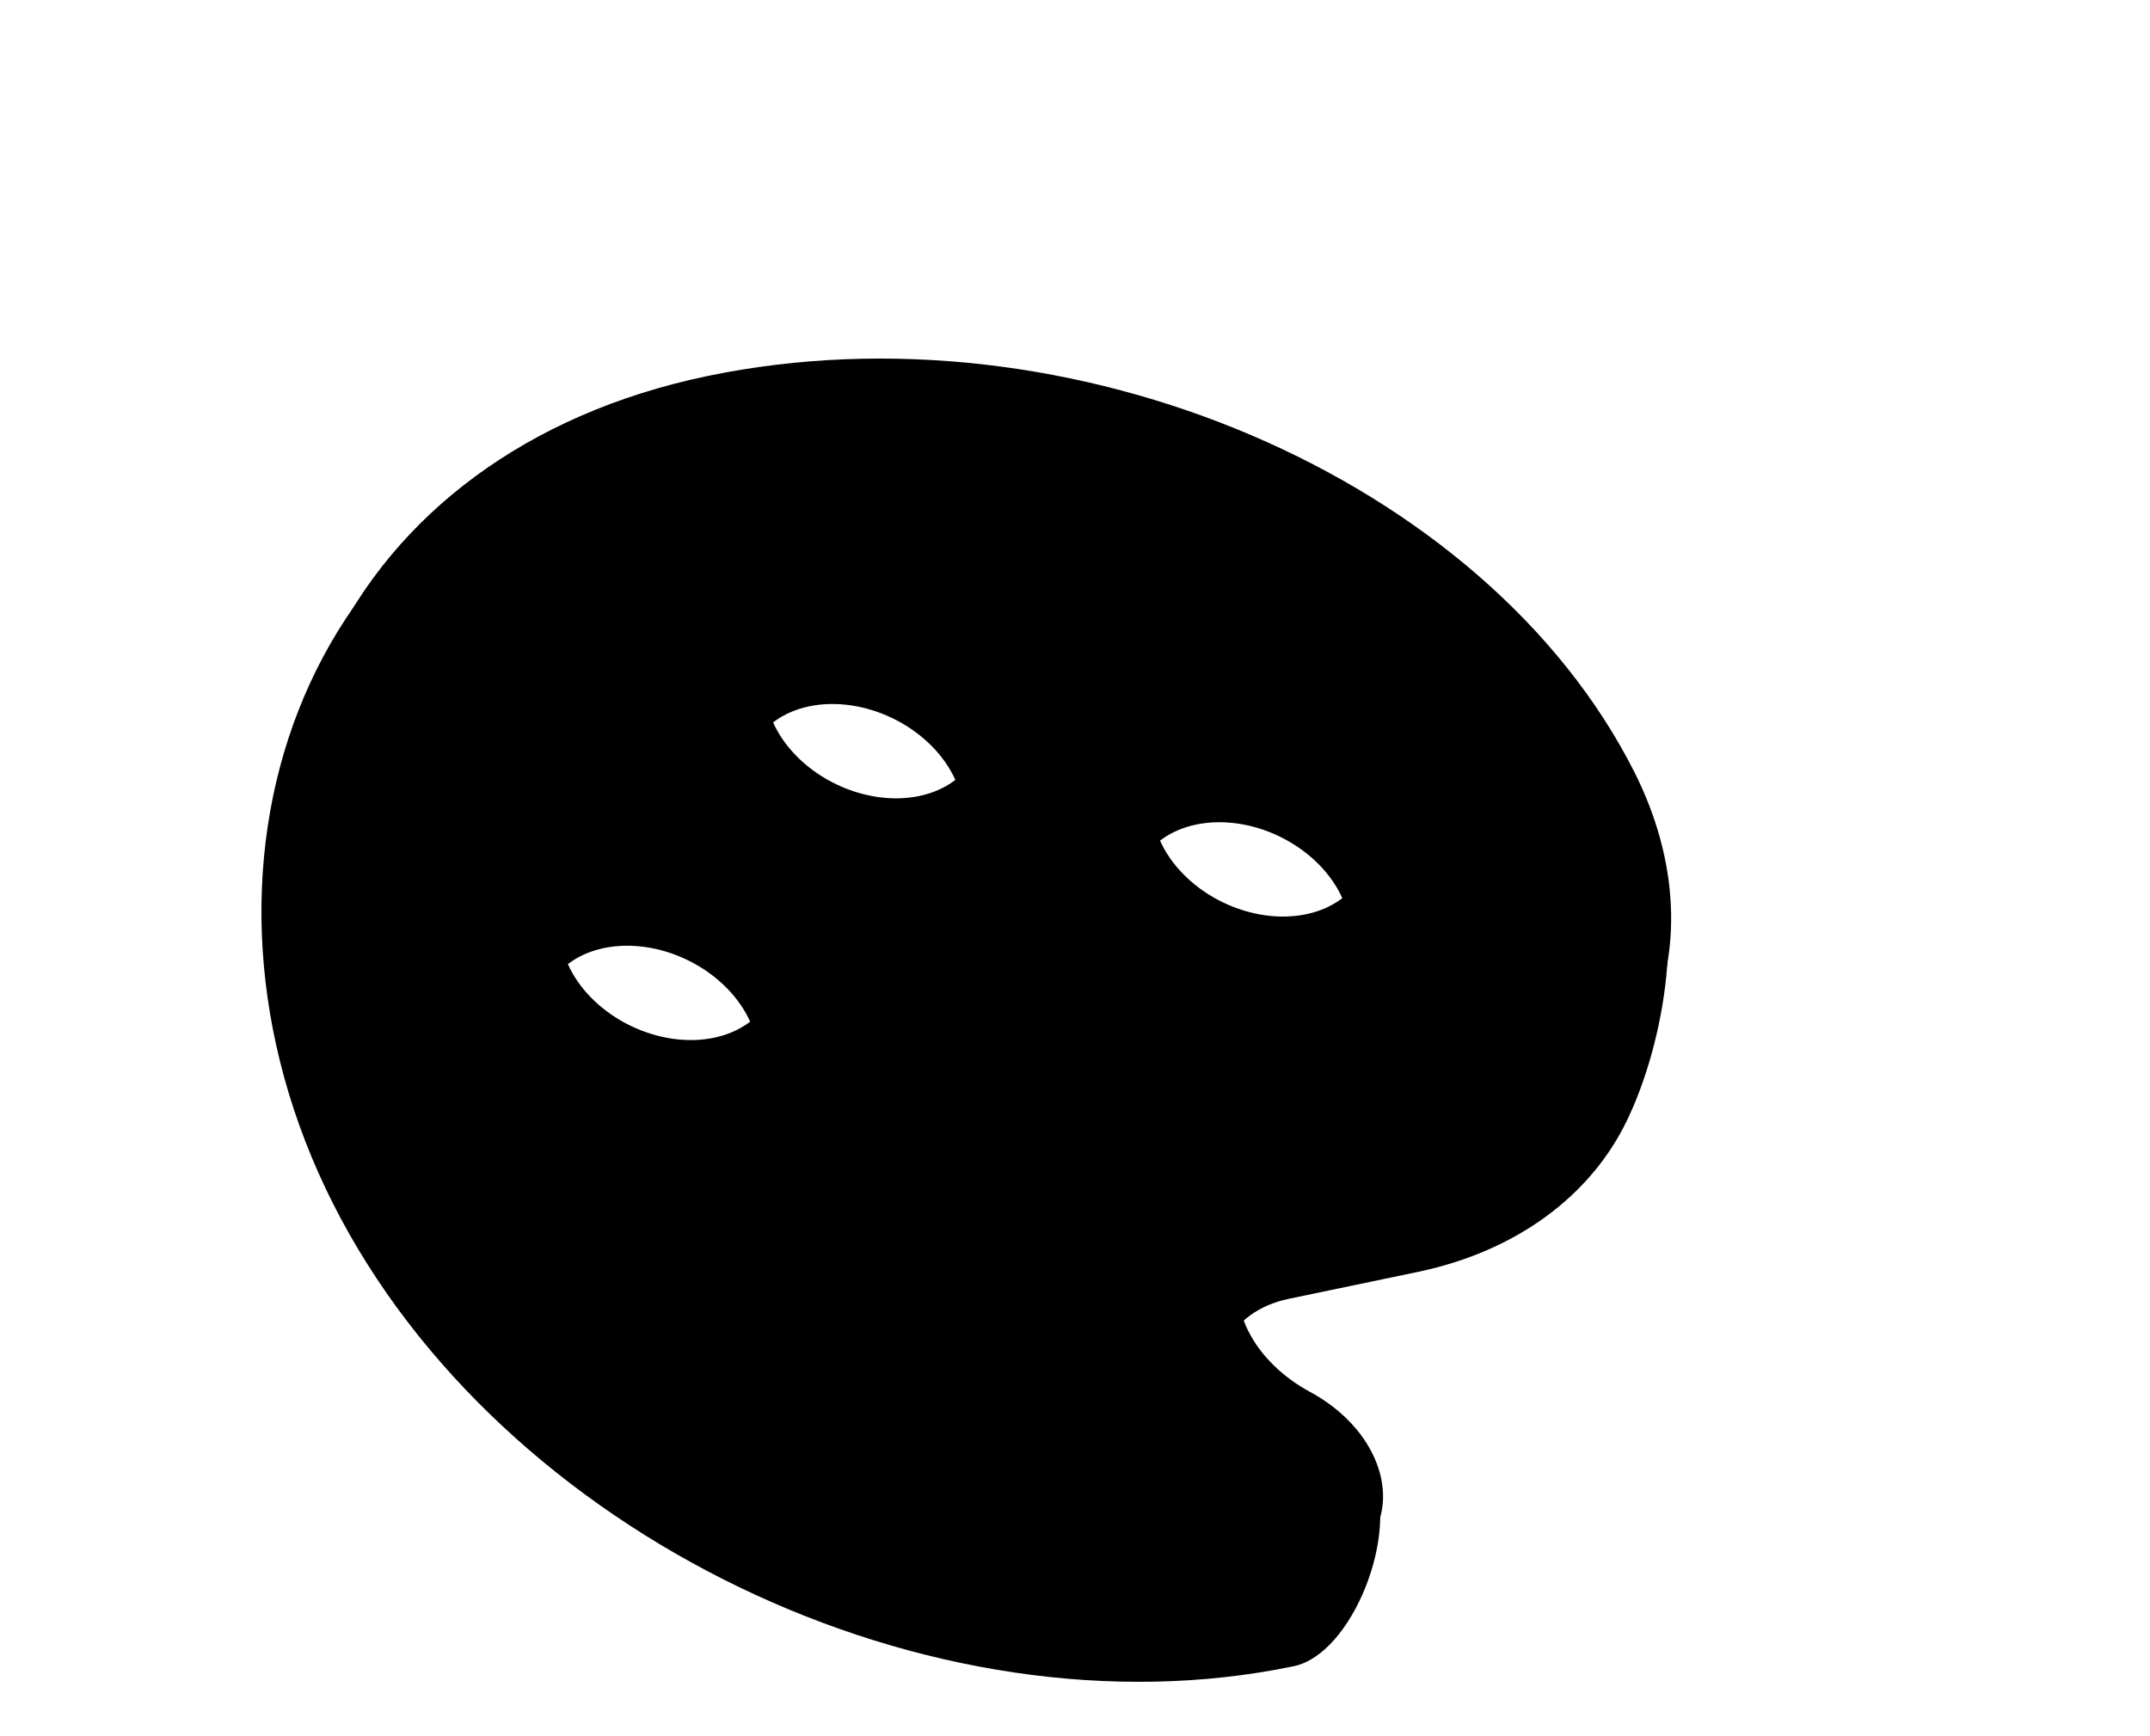 <svg width="104" height="84" viewBox="0 0 104 84" fill="none" xmlns="http://www.w3.org/2000/svg">
<g filter="url(#filter0_d_1077_1870)">
<path d="M35.633 12.562C53.208 8.896 75.985 18.244 83.18 32.498C85.334 36.774 84.122 43.232 82.332 46.946C80.543 50.661 76.905 53.298 72.218 54.279L65.961 55.584C63.026 56.196 61.747 58.853 63.098 61.529C63.716 62.754 64.817 63.772 66.052 64.442C67.341 65.135 69.356 62.879 69.99 64.136C71.343 66.815 69.078 72.758 66.214 73.356C48.639 77.022 27.826 66.997 19.736 50.97C11.646 34.942 18.057 16.228 35.633 12.562ZM37.241 47.318C38.507 47.054 39.49 46.342 39.973 45.339C40.456 44.336 40.401 43.123 39.818 41.969C39.235 40.814 38.173 39.812 36.865 39.182C35.558 38.552 34.112 38.347 32.846 38.611C31.58 38.875 30.597 39.587 30.114 40.59C29.631 41.594 29.687 42.806 30.269 43.961C30.852 45.115 31.914 46.118 33.222 46.747C34.529 47.377 35.975 47.583 37.241 47.318ZM65.886 41.343C67.152 41.079 68.135 40.367 68.618 39.364C69.101 38.361 69.045 37.148 68.463 35.994C67.88 34.839 66.818 33.837 65.51 33.207C64.203 32.577 62.757 32.372 61.491 32.636C60.225 32.9 59.242 33.612 58.759 34.615C58.275 35.618 58.331 36.831 58.914 37.985C59.497 39.14 60.559 40.142 61.866 40.772C63.174 41.402 64.62 41.607 65.886 41.343ZM47.168 35.623C48.435 35.359 49.417 34.647 49.901 33.644C50.384 32.641 50.328 31.428 49.745 30.274C49.162 29.119 48.1 28.117 46.793 27.487C45.485 26.857 44.039 26.652 42.773 26.916C41.507 27.18 40.524 27.892 40.041 28.895C39.558 29.899 39.614 31.111 40.197 32.266C40.779 33.42 41.842 34.423 43.149 35.052C44.456 35.682 45.902 35.888 47.168 35.623Z" fill="#778F3A" style="fill:#778F3A;fill:color(display-p3 0.467 0.561 0.228);fill-opacity:1;"/>
<path d="M37.838 10.938C55.413 7.272 75.494 15.845 82.689 30.099C84.842 34.376 85.047 38.864 83.257 42.578C81.468 46.293 77.83 48.93 73.143 49.911L66.886 51.216C63.952 51.828 62.672 54.485 64.023 57.161C64.641 58.386 65.742 59.404 66.977 60.074C68.267 60.767 69.368 61.786 70.002 63.042C71.355 65.721 70.004 68.39 67.139 68.988C49.564 72.654 28.751 62.629 20.661 46.602C12.571 30.574 20.263 14.604 37.838 10.938ZM38.166 42.95C39.432 42.686 40.415 41.974 40.898 40.971C41.382 39.968 41.326 38.755 40.743 37.601C40.16 36.446 39.098 35.444 37.791 34.814C36.483 34.184 35.037 33.979 33.771 34.243C32.505 34.507 31.522 35.219 31.039 36.222C30.556 37.226 30.612 38.438 31.195 39.593C31.777 40.747 32.839 41.75 34.147 42.379C35.454 43.009 36.9 43.215 38.166 42.95ZM66.811 36.975C68.077 36.711 69.06 35.999 69.543 34.996C70.026 33.993 69.97 32.78 69.388 31.626C68.805 30.471 67.743 29.469 66.435 28.839C65.128 28.209 63.682 28.004 62.416 28.268C61.15 28.532 60.167 29.244 59.684 30.247C59.2 31.25 59.257 32.463 59.839 33.617C60.422 34.772 61.484 35.775 62.792 36.404C64.099 37.034 65.545 37.239 66.811 36.975ZM48.093 31.255C49.36 30.991 50.343 30.279 50.826 29.276C51.309 28.273 51.253 27.061 50.67 25.906C50.087 24.751 49.025 23.749 47.718 23.119C46.41 22.489 44.965 22.284 43.698 22.548C42.432 22.812 41.449 23.524 40.966 24.527C40.483 25.531 40.539 26.743 41.122 27.898C41.705 29.052 42.767 30.055 44.074 30.684C45.382 31.314 46.827 31.52 48.093 31.255Z" fill="url(#paint0_linear_1077_1870)" style=""/>
</g>
<defs>
<filter id="filter0_d_1077_1870" x="12.646" y="10.091" width="71.82" height="71.278" filterUnits="userSpaceOnUse" color-interpolation-filters="sRGB">
<feFlood flood-opacity="0" result="BackgroundImageFix"/>
<feColorMatrix in="SourceAlpha" type="matrix" values="0 0 0 0 0 0 0 0 0 0 0 0 0 0 0 0 0 0 127 0" result="hardAlpha"/>
<feOffset dx="-3.629" dy="7.257"/>
<feComposite in2="hardAlpha" operator="out"/>
<feColorMatrix type="matrix" values="0 0 0 0 1 0 0 0 0 1 0 0 0 0 1 0 0 0 0.08 0"/>
<feBlend mode="normal" in2="BackgroundImageFix" result="effect1_dropShadow_1077_1870"/>
<feBlend mode="normal" in="SourceGraphic" in2="effect1_dropShadow_1077_1870" result="shape"/>
</filter>
<linearGradient id="paint0_linear_1077_1870" x1="45.917" y1="37.513" x2="57.849" y2="72.185" gradientUnits="userSpaceOnUse">
<stop stop-color="#D9FE7F" style="stop-color:#D9FE7F;stop-color:color(display-p3 0.851 0.996 0.498);stop-opacity:1;"/>
<stop offset="1" stop-color="#82B20F" style="stop-color:#82B20F;stop-color:color(display-p3 0.511 0.697 0.059);stop-opacity:1;"/>
</linearGradient>
</defs>
</svg>
